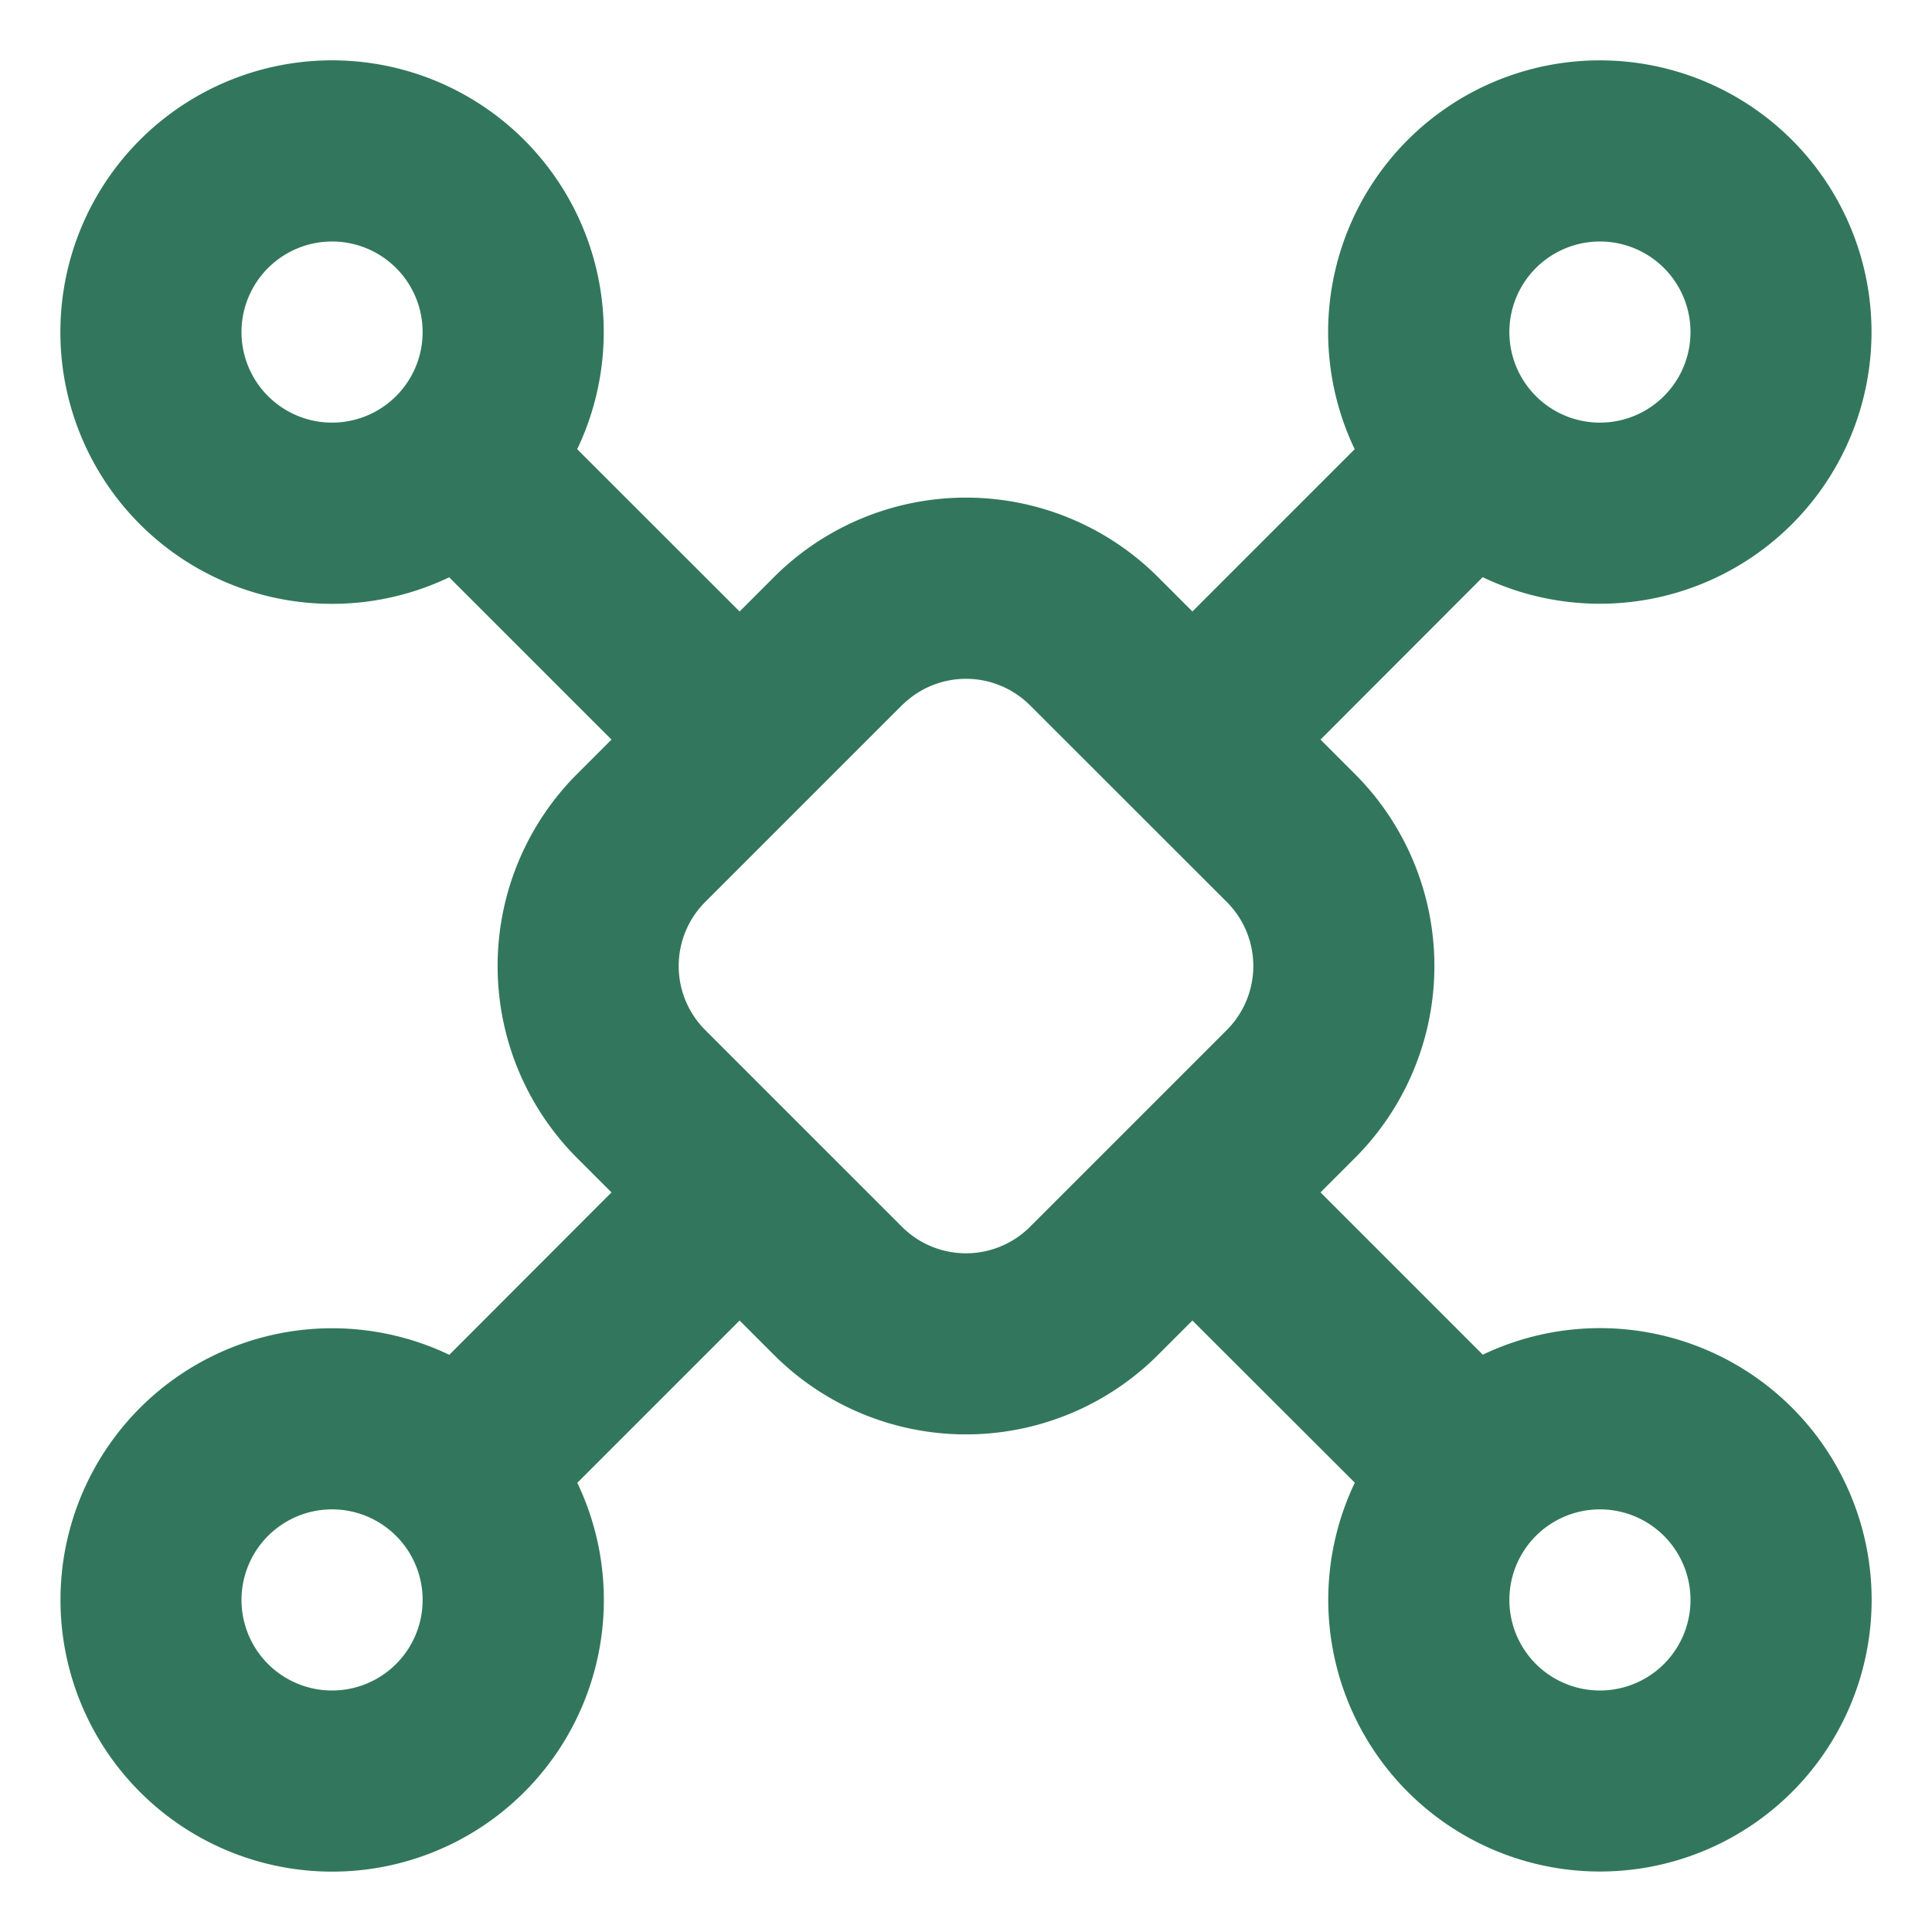 <?xml version="1.0" encoding="utf-8"?>
<!-- License: MLP. Made by HashiCorp: https://github.com/hashicorp/design-system/ -->
<svg width="800px" height="800px" viewBox="0 0 16 16" xmlns="http://www.w3.org/2000/svg" fill="none"><path fill="#32775d" fill-rule="evenodd" d="M.5 2.75a2.25 2.25 0 114.28.97l1.345 1.344.284-.284a2.25 2.25 0 013.182 0l.284.284 1.344-1.344a2.25 2.25 0 111.06 1.06l-1.343 1.345.284.284a2.25 2.25 0 010 3.182l-.284.284 1.344 1.344a2.25 2.25 0 11-1.06 1.06l-1.345-1.343-.284.284a2.25 2.25 0 01-3.182 0l-.284-.284-1.344 1.344a2.25 2.25 0 11-1.06-1.06l1.343-1.345-.284-.284a2.25 2.25 0 010-3.182l.284-.284L3.72 4.781A2.25 2.25 0 01.5 2.75zM2.75 2a.75.75 0 100 1.5.75.75 0 000-1.5zm0 10.5a.75.75 0 100 1.5.75.75 0 000-1.5zm9.75.75a.75.75 0 111.5 0 .75.75 0 01-1.5 0zM13.25 2a.75.75 0 100 1.5.75.75 0 000-1.5zM7.47 5.841a.75.75 0 011.06 0L10.16 7.47a.75.75 0 010 1.06L8.53 10.16a.75.75 0 01-1.06 0L5.84 8.53a.75.75 0 010-1.06L7.47 5.84z" clip-rule="evenodd"/></svg>